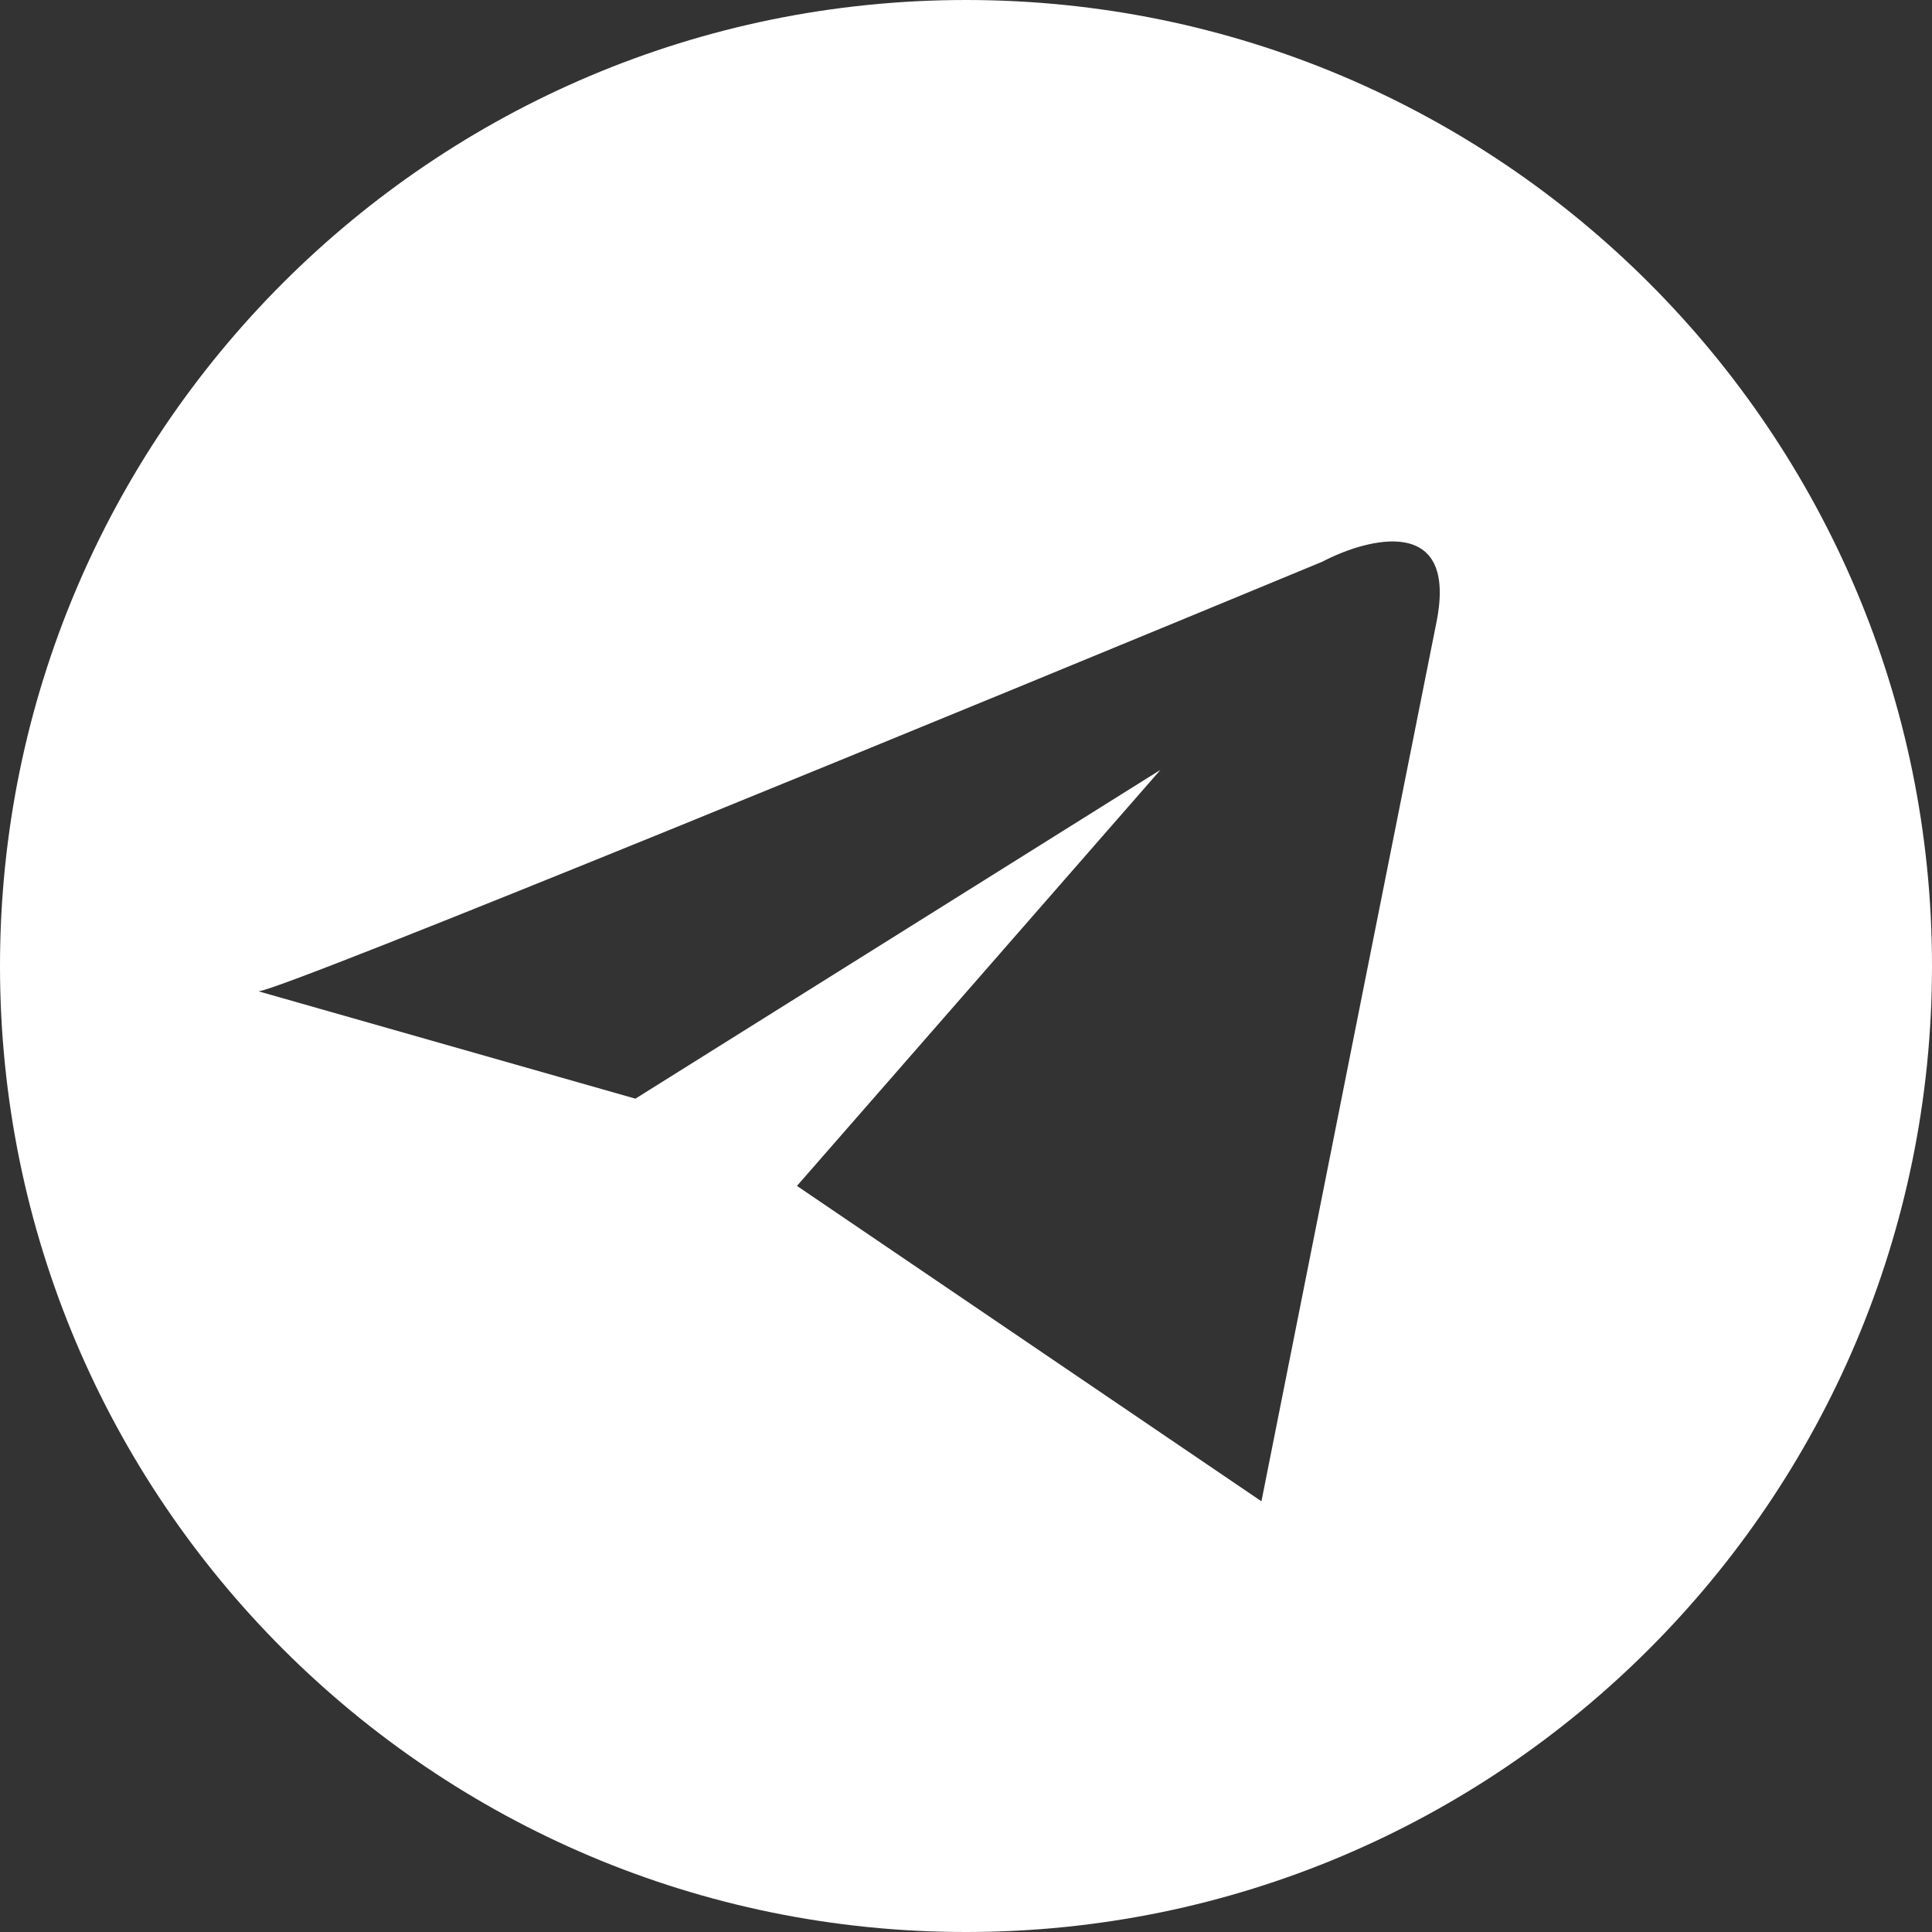 <?xml version="1.0" encoding="UTF-8"?> <svg xmlns="http://www.w3.org/2000/svg" width="157" height="157" viewBox="0 0 157 157" fill="none"><rect x="0" y="0" width="157" height="157" fill="#333333" stroke="none"/><g clip-path="url(#clip0_748_2)"><path fill-rule="evenodd" clip-rule="evenodd" d="M157 78.5C157 121.854 121.854 157 78.5 157C35.146 157 0 121.854 0 78.5C0 35.146 35.146 0 78.5 0C121.854 0 157 35.146 157 78.5ZM21 80.556C22.75 80.556 79.35 57.289 107.431 45.656C111.261 43.656 118.482 41.838 116.731 50.563C114.98 59.288 106.52 101.823 102.508 122L64.763 96.37L94.303 62.56L51.634 89.281L21 80.556Z" fill="white"></path></g><defs><clipPath id="clip0_748_2"><rect width="157" height="157" fill="white"></rect></clipPath></defs></svg> 